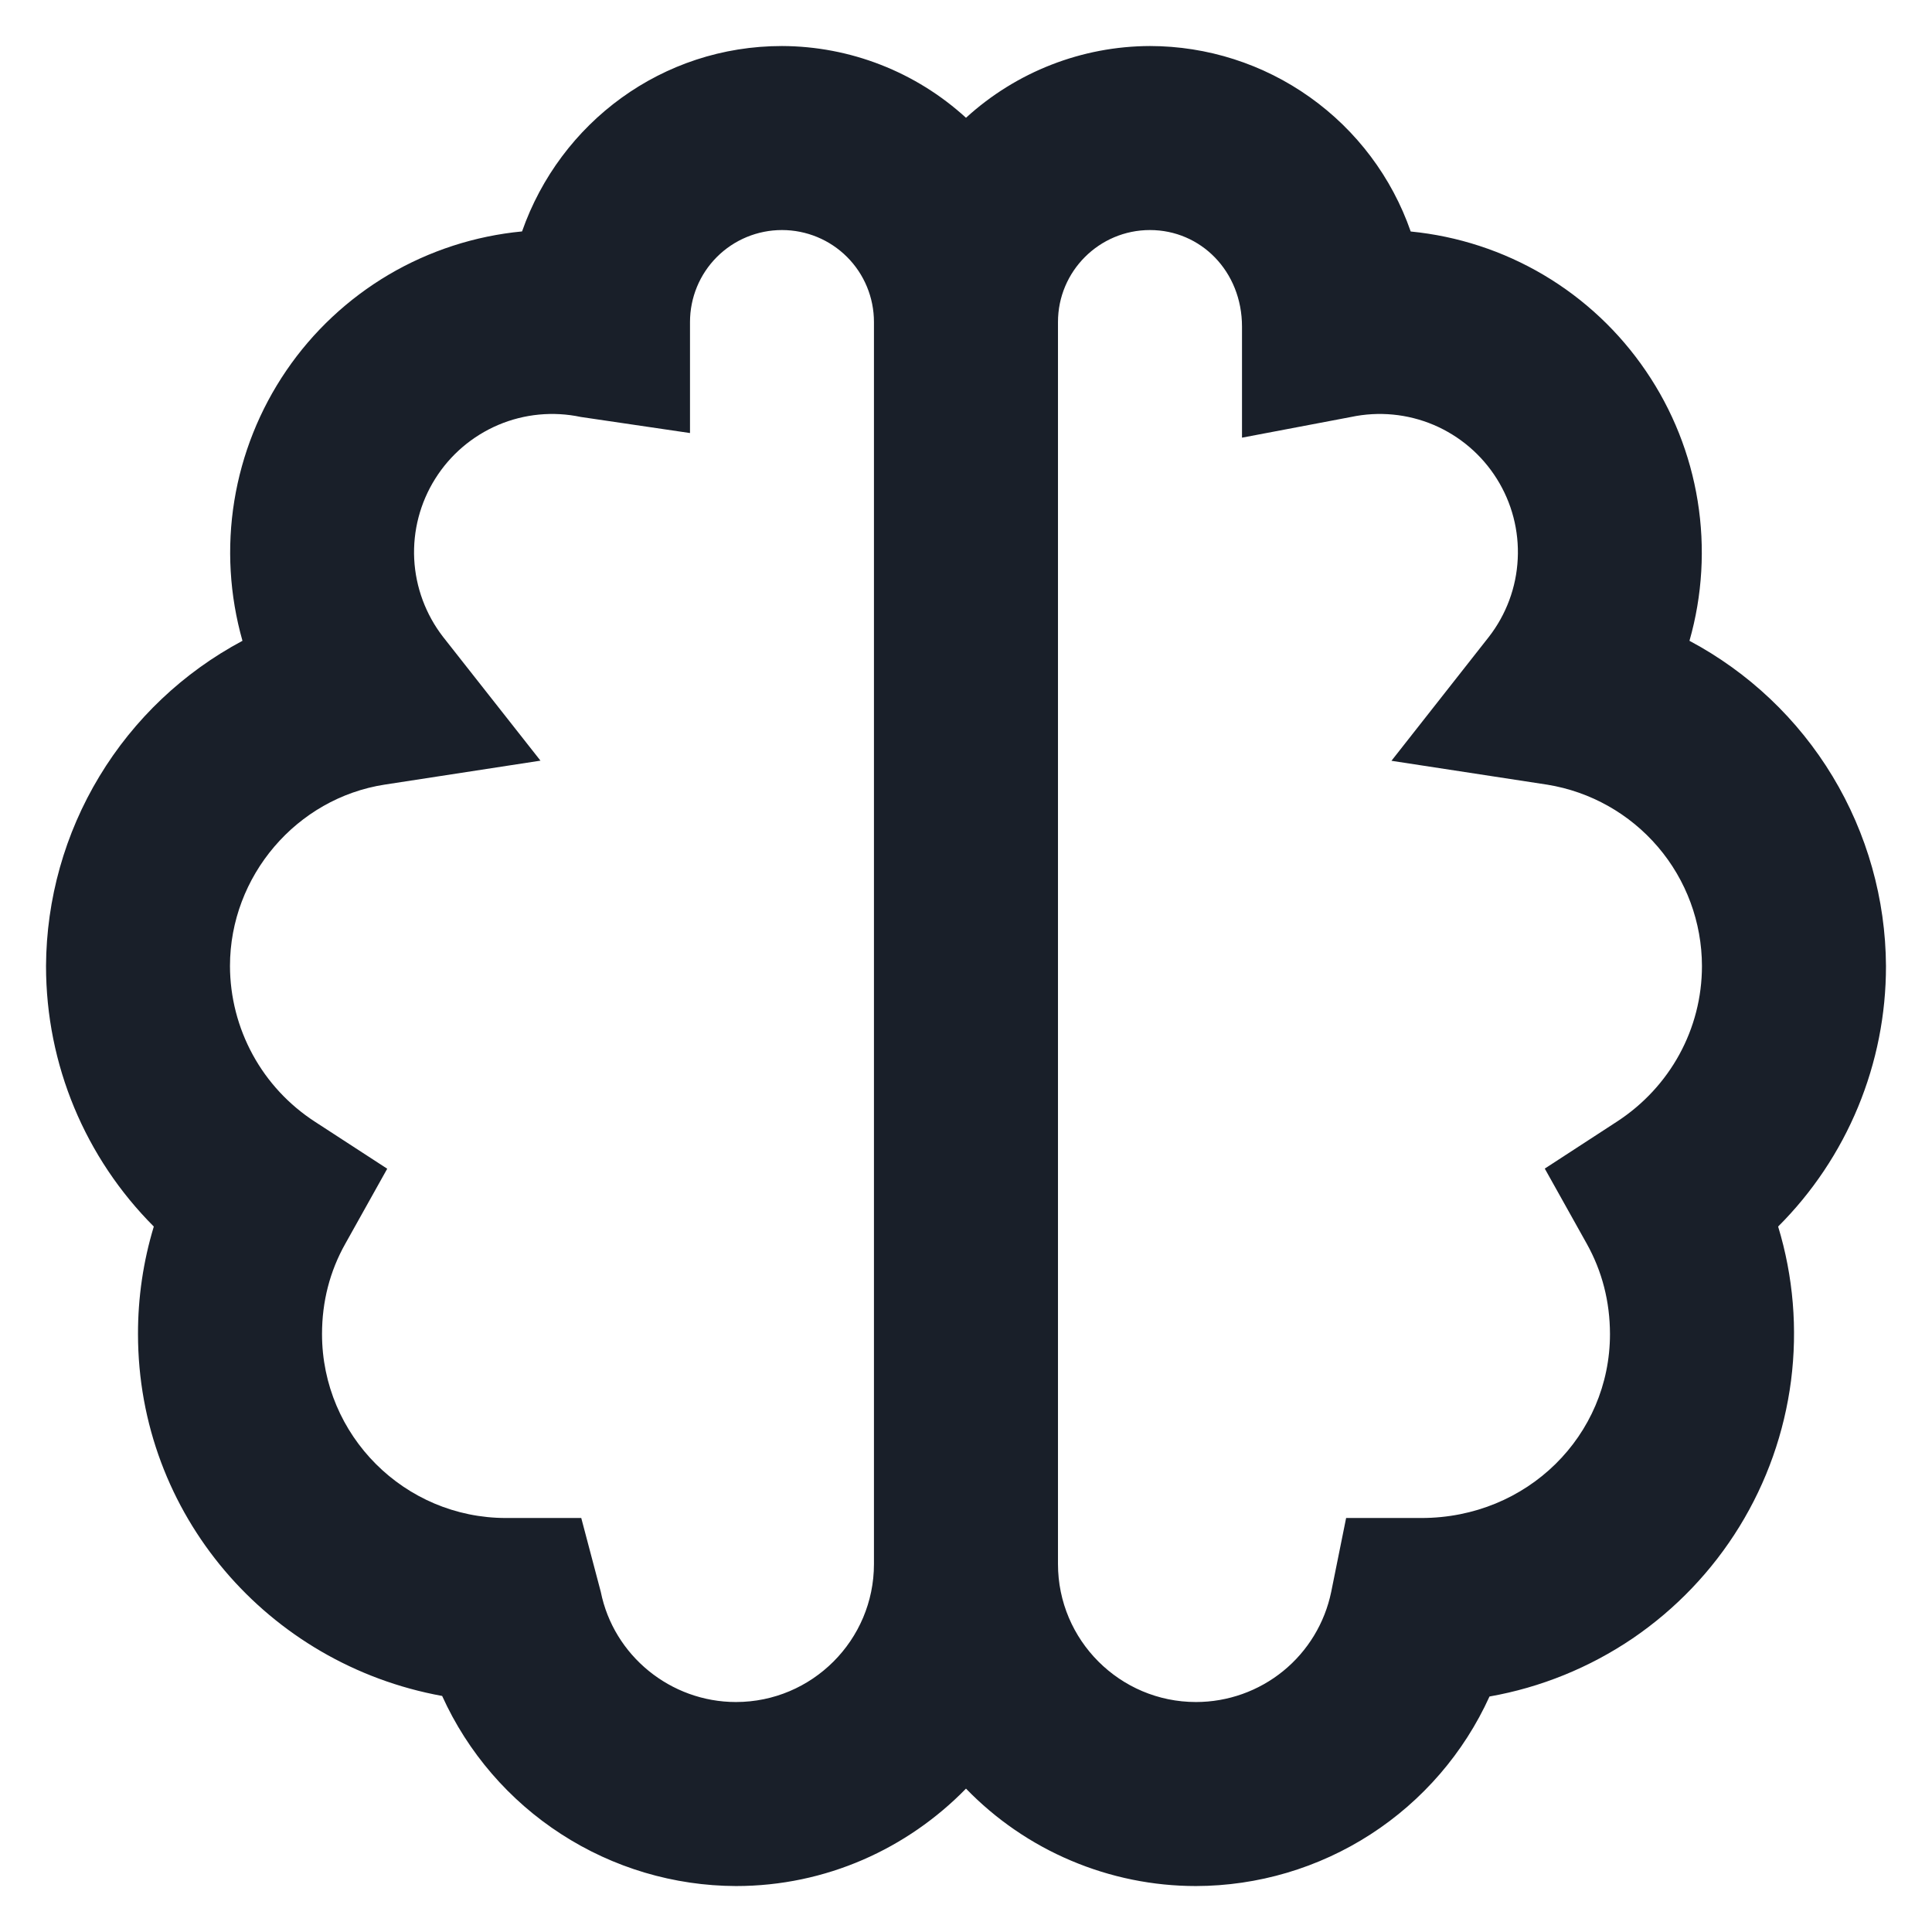 <svg width="28" height="28" viewBox="0 0 28 28" fill="none" xmlns="http://www.w3.org/2000/svg">
<path d="M24.485 9.287C24.673 8.629 24.713 7.937 24.604 7.261C24.495 6.585 24.239 5.941 23.853 5.376C23.468 4.81 22.963 4.335 22.374 3.986C21.785 3.637 21.127 3.422 20.445 3.355C20.172 2.57 19.661 1.89 18.984 1.409C18.307 0.927 17.497 0.668 16.666 0.667C15.679 0.67 14.729 1.041 14 1.707C13.271 1.041 12.32 0.67 11.333 0.667C9.598 0.667 8.12 1.775 7.566 3.354C6.884 3.419 6.224 3.633 5.633 3.981C5.043 4.33 4.536 4.804 4.15 5.37C3.763 5.937 3.506 6.581 3.396 7.258C3.286 7.935 3.327 8.628 3.514 9.287C2.659 9.743 1.942 10.421 1.441 11.251C0.939 12.081 0.672 13.031 0.667 14C0.667 15.434 1.237 16.782 2.229 17.776C2.076 18.281 1.999 18.806 2 19.334C2 21.943 3.882 24.12 6.408 24.579C6.779 25.398 7.378 26.093 8.133 26.581C8.888 27.07 9.767 27.331 10.666 27.334C11.972 27.334 13.152 26.791 14 25.922C14.432 26.368 14.95 26.724 15.523 26.966C16.096 27.209 16.711 27.334 17.333 27.334C18.231 27.332 19.109 27.072 19.863 26.585C20.617 26.098 21.216 25.404 21.587 24.587C22.33 24.456 23.038 24.168 23.663 23.744C24.287 23.319 24.815 22.766 25.21 22.123C25.606 21.479 25.86 20.759 25.957 20.01C26.053 19.26 25.99 18.499 25.77 17.776C26.266 17.281 26.66 16.692 26.928 16.044C27.196 15.396 27.334 14.701 27.333 14C27.328 13.031 27.06 12.081 26.559 11.251C26.058 10.421 25.341 9.743 24.485 9.287ZM10.666 24.667C9.719 24.667 8.893 23.995 8.707 23.07L8.424 22H7.333C5.862 22 4.667 20.804 4.667 19.334C4.667 18.864 4.78 18.424 5.004 18.026L5.612 16.938L4.566 16.258C4.189 16.014 3.878 15.68 3.663 15.286C3.448 14.892 3.334 14.45 3.333 14C3.333 12.698 4.297 11.568 5.576 11.371L7.833 11.024L6.421 9.23C6.17 8.905 6.024 8.512 6.003 8.102C5.983 7.692 6.089 7.286 6.307 6.939C6.525 6.591 6.844 6.319 7.222 6.158C7.599 5.998 8.017 5.958 8.418 6.043L10 6.276V4.667C10 4.313 10.14 3.974 10.39 3.724C10.64 3.474 10.979 3.334 11.333 3.334C11.687 3.334 12.026 3.474 12.276 3.724C12.526 3.974 12.666 4.313 12.666 4.667V22.667C12.666 23.77 11.769 24.667 10.666 24.667ZM23.433 16.256L22.388 16.936L22.996 18.024C23.22 18.426 23.332 18.863 23.333 19.334C23.333 20.804 22.137 22 20.6 22H19.509L19.293 23.07C19.2 23.521 18.955 23.926 18.598 24.217C18.241 24.508 17.794 24.667 17.333 24.667C16.23 24.667 15.333 23.77 15.333 22.667V4.667C15.333 3.931 15.931 3.334 16.666 3.334C17.402 3.334 18 3.931 18 4.734V6.343L19.581 6.043C19.983 5.958 20.4 5.998 20.778 6.158C21.156 6.319 21.475 6.591 21.693 6.939C21.911 7.286 22.017 7.692 21.996 8.102C21.976 8.512 21.83 8.905 21.578 9.23L20.166 11.026L22.424 11.372C23.049 11.473 23.617 11.793 24.028 12.274C24.439 12.755 24.665 13.367 24.666 14C24.666 14.911 24.205 15.754 23.433 16.256Z" fill="#191F29"/>
</svg>
